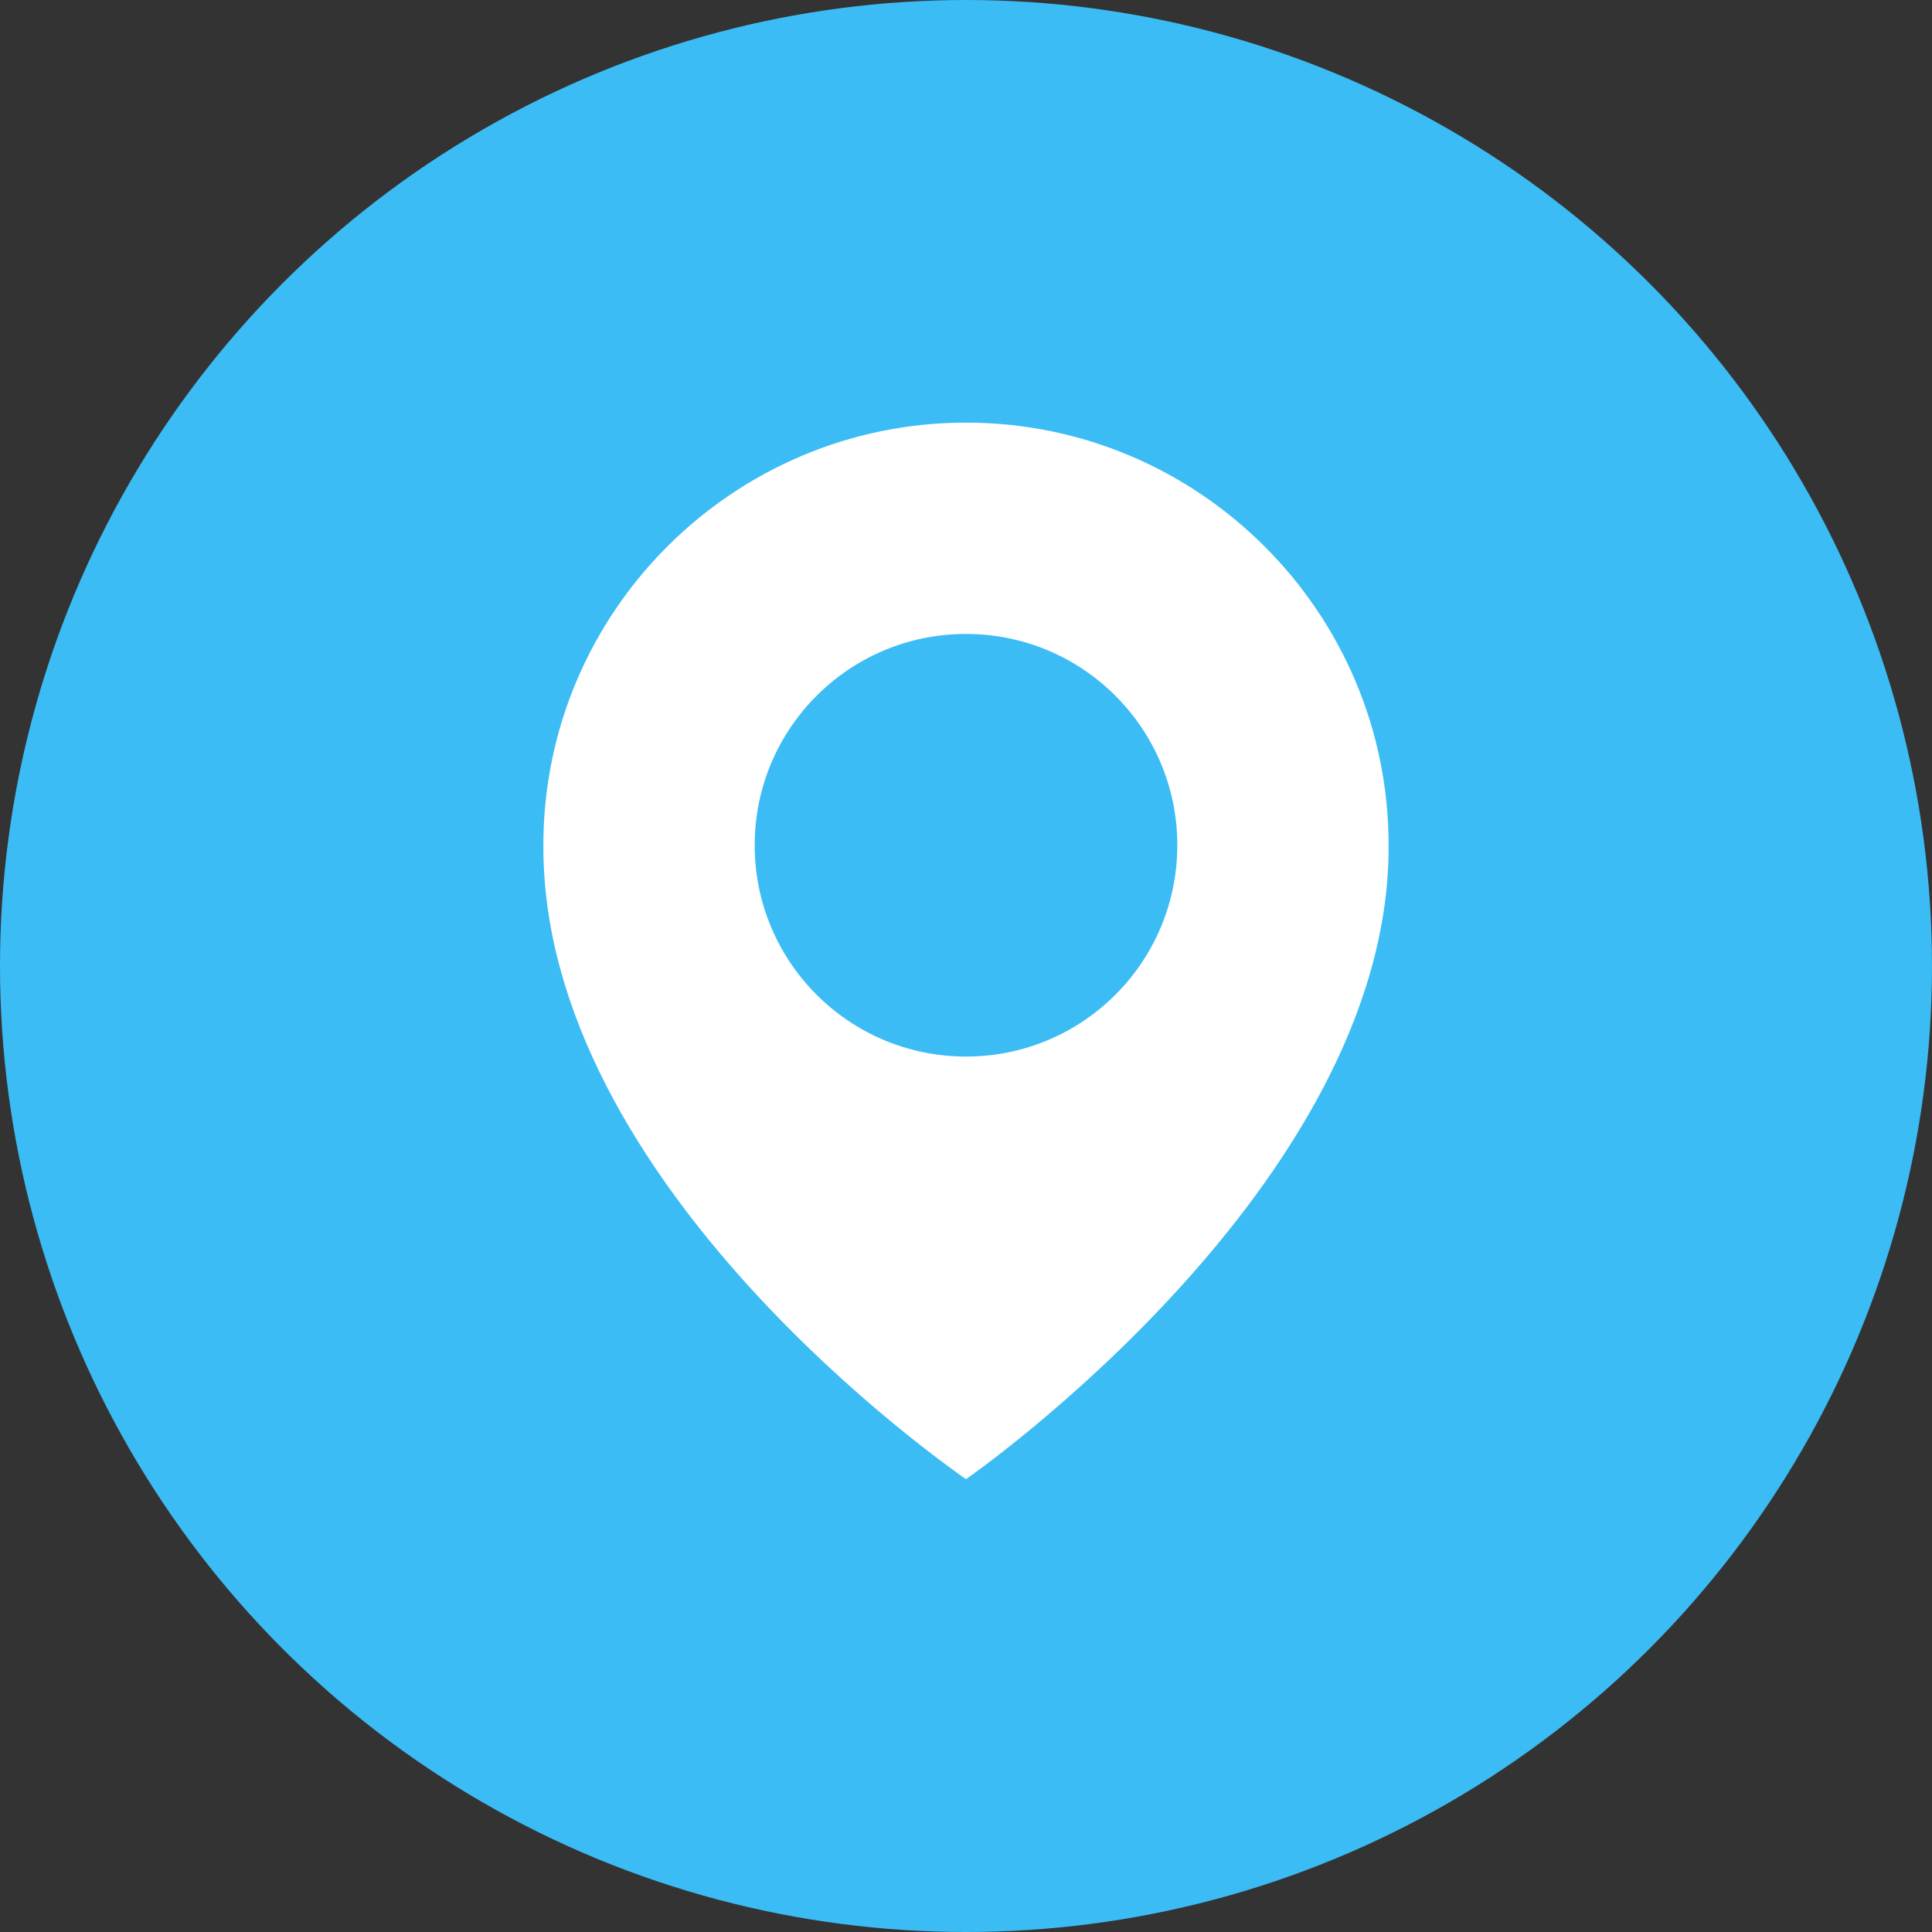 <svg width="32" height="32" viewBox="0 0 32 32" fill="none" xmlns="http://www.w3.org/2000/svg">
<rect x="0" y="0" width="32" height="32" fill="#333333" stroke="none"/>
<g clip-path="url(#clip0_428_599)">
<circle cx="16" cy="16" r="16" fill="#3BBCF5"/>
<path d="M16 7C12.14 7 9 10.14 9 13.996C8.975 19.635 15.734 24.311 16 24.5C16 24.5 23.025 19.635 23 14C23 10.14 19.86 7 16 7ZM16 17.5C14.066 17.5 12.5 15.934 12.5 14C12.5 12.066 14.066 10.5 16 10.5C17.934 10.5 19.5 12.066 19.5 14C19.5 15.934 17.934 17.5 16 17.5Z" fill="white"/>
</g>
<defs>
<clipPath id="clip0_428_599">
<rect width="32" height="32" fill="white"/>
</clipPath>
</defs>
</svg>
